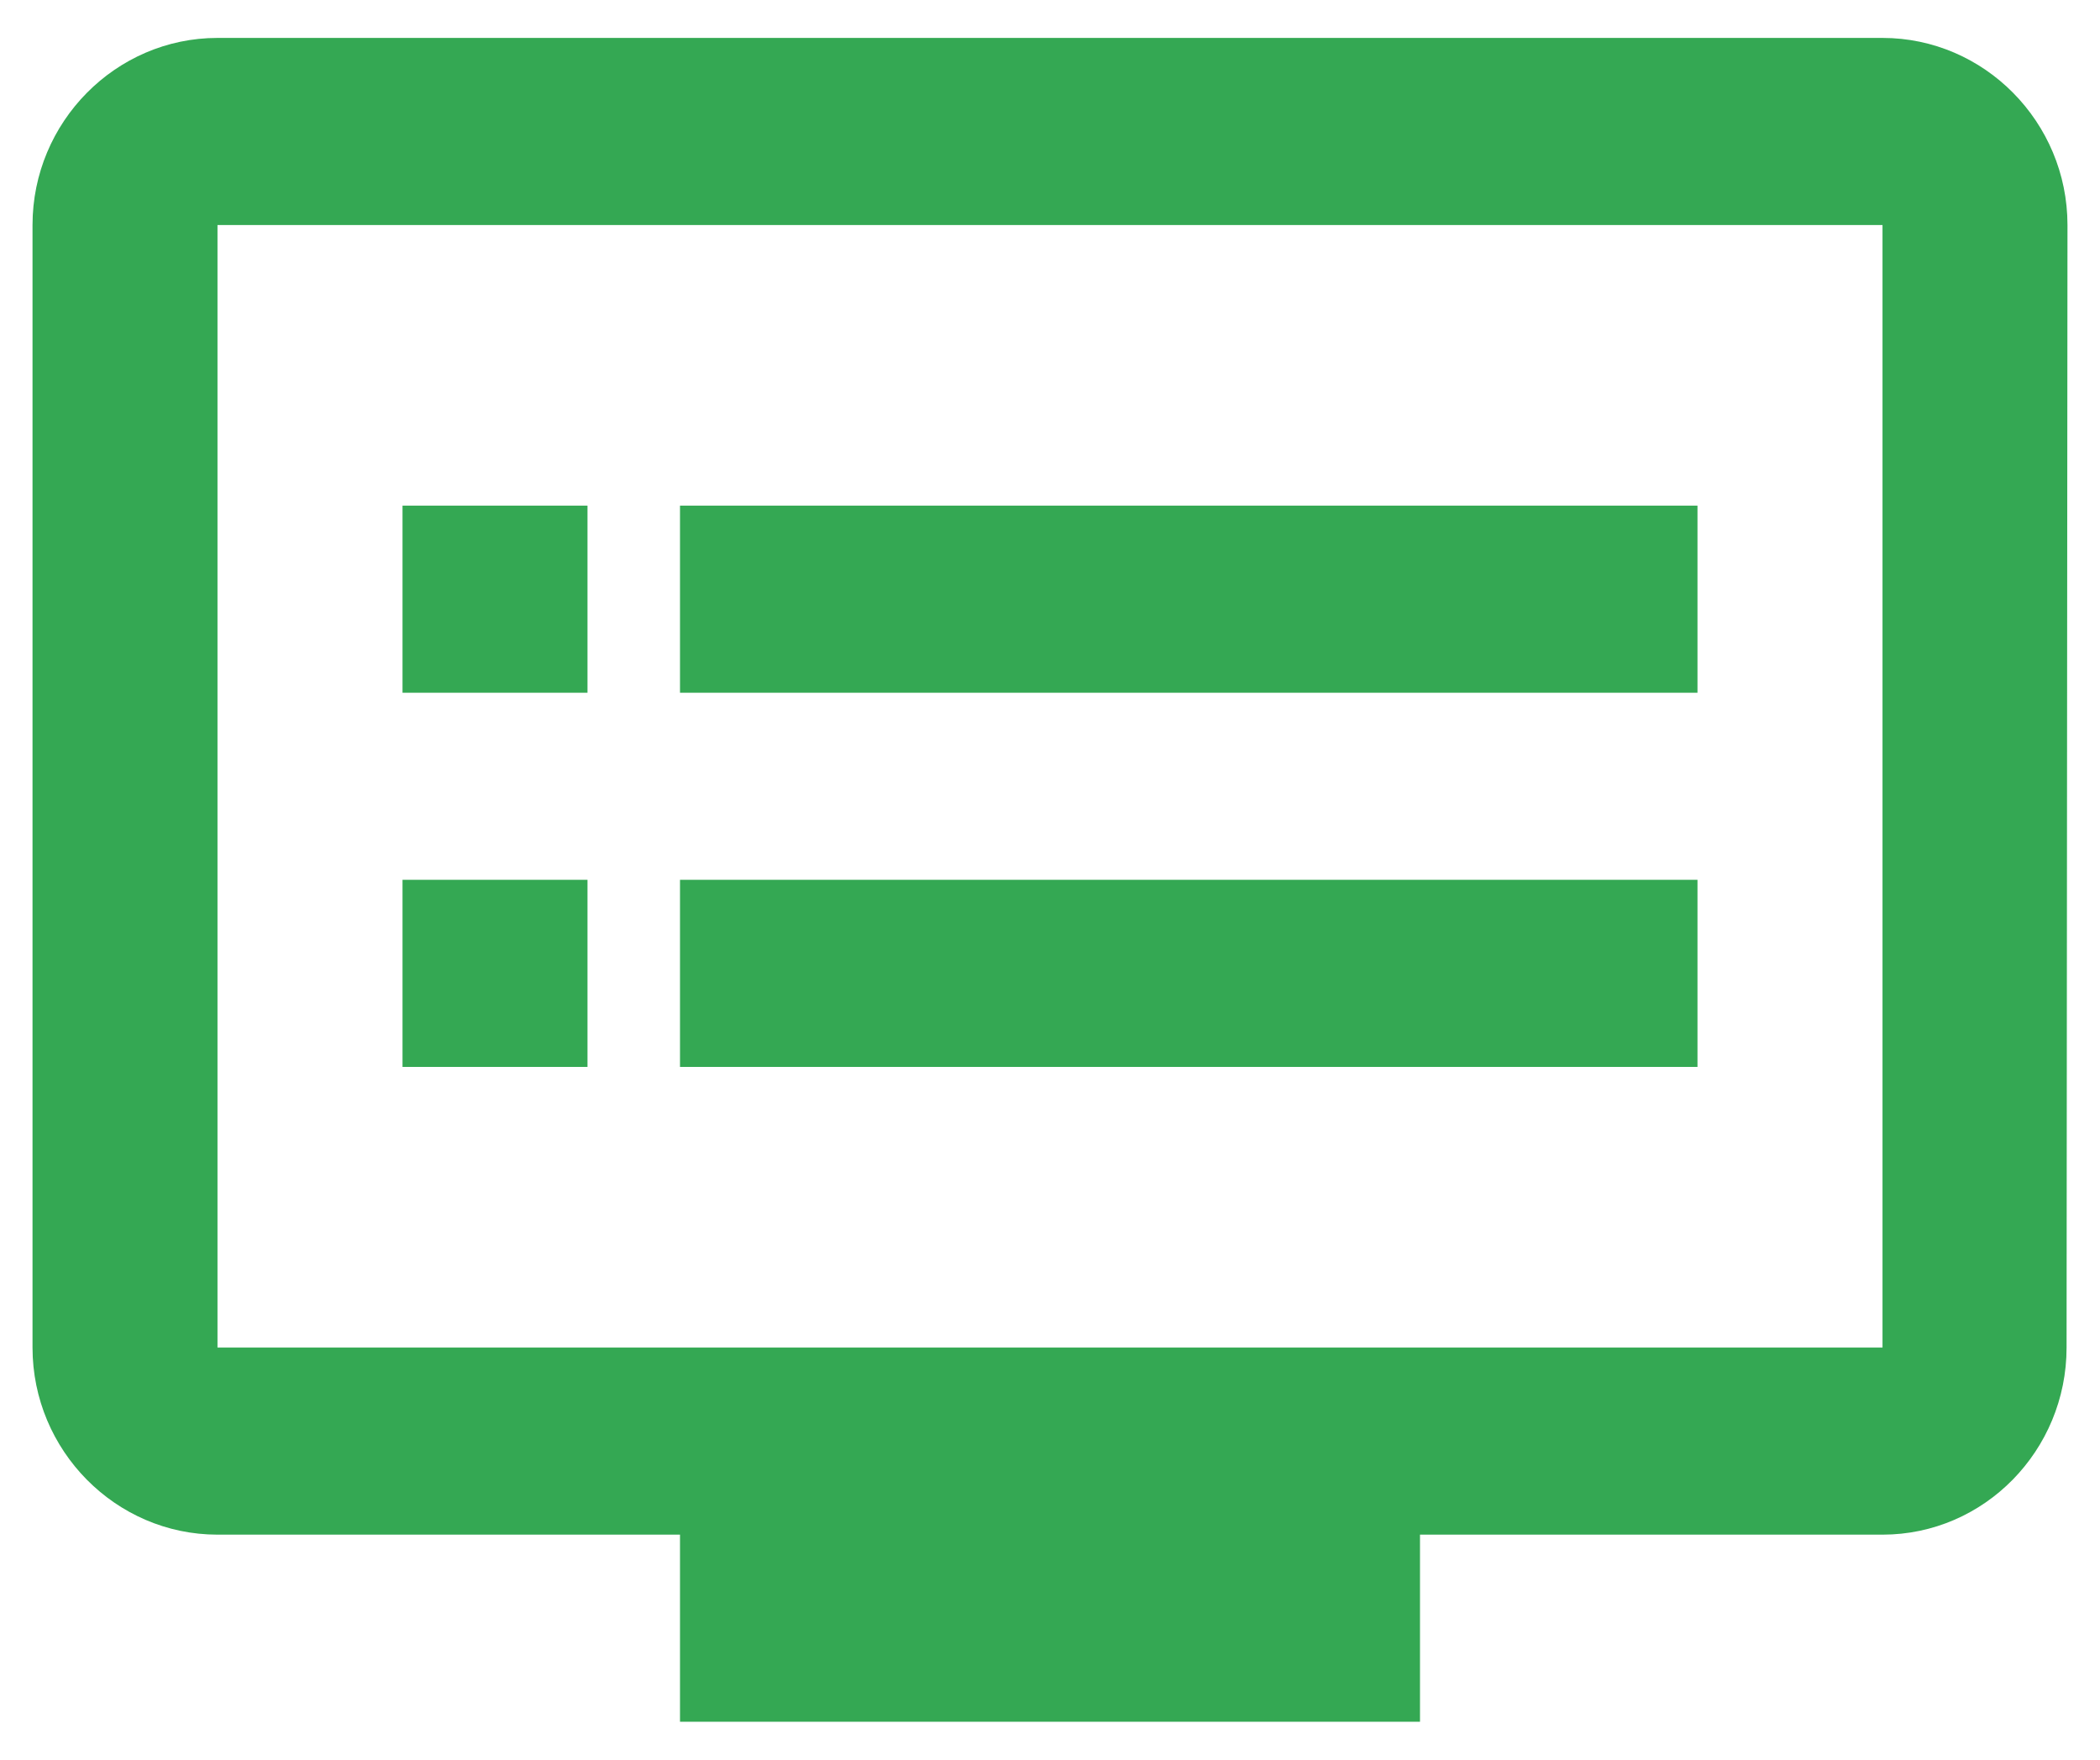 <?xml version="1.0" encoding="UTF-8"?>
<svg width="37px" height="31px" viewBox="0 0 37 31" version="1.1" xmlns="http://www.w3.org/2000/svg" xmlns:xlink="http://www.w3.org/1999/xlink">
    <!-- Generator: Sketch 48.2 (47327) - http://www.bohemiancoding.com/sketch -->
    <title>Group 48</title>
    <desc>Created with Sketch.</desc>
    <defs></defs>
    <g id="Extra-large_1280pxContentArea" stroke="none" stroke-width="1" fill="none" fill-rule="evenodd" transform="translate(-772, -3038)">
        <g id="Features" transform="translate(-2, 2622)" fill="#34A853" fill-rule="nonzero">
            <g id="Group-48" transform="translate(774, 416)">
                <g id="ic_dvr_black_48px">
                    <path d="M33.168,0.668 L3.832,0.668 C2.039,0.668 0.573,2.151 0.573,3.964 L0.573,23.74 C0.573,25.553 2.039,27.036 3.832,27.036 L11.981,27.036 L11.981,30.332 L25.019,30.332 L25.019,27.036 L33.168,27.036 C34.961,27.036 36.411,25.553 36.411,23.74 L36.427,3.964 C36.427,2.151 34.961,0.668 33.168,0.668 Z M33.168,23.74 L3.832,23.74 L3.832,3.964 L33.168,3.964 L33.168,23.74 Z M29.908,8.908 L11.981,8.908 L11.981,12.204 L29.908,12.204 L29.908,8.908 Z M29.908,15.5 L11.981,15.5 L11.981,18.796 L29.908,18.796 L29.908,15.5 Z M10.351,8.908 L7.092,8.908 L7.092,12.204 L10.351,12.204 L10.351,8.908 Z M10.351,15.5 L7.092,15.5 L7.092,18.796 L10.351,18.796 L10.351,15.5 Z" id="Shape"></path>
                </g>
            </g>
        </g>
    </g>
</svg>
